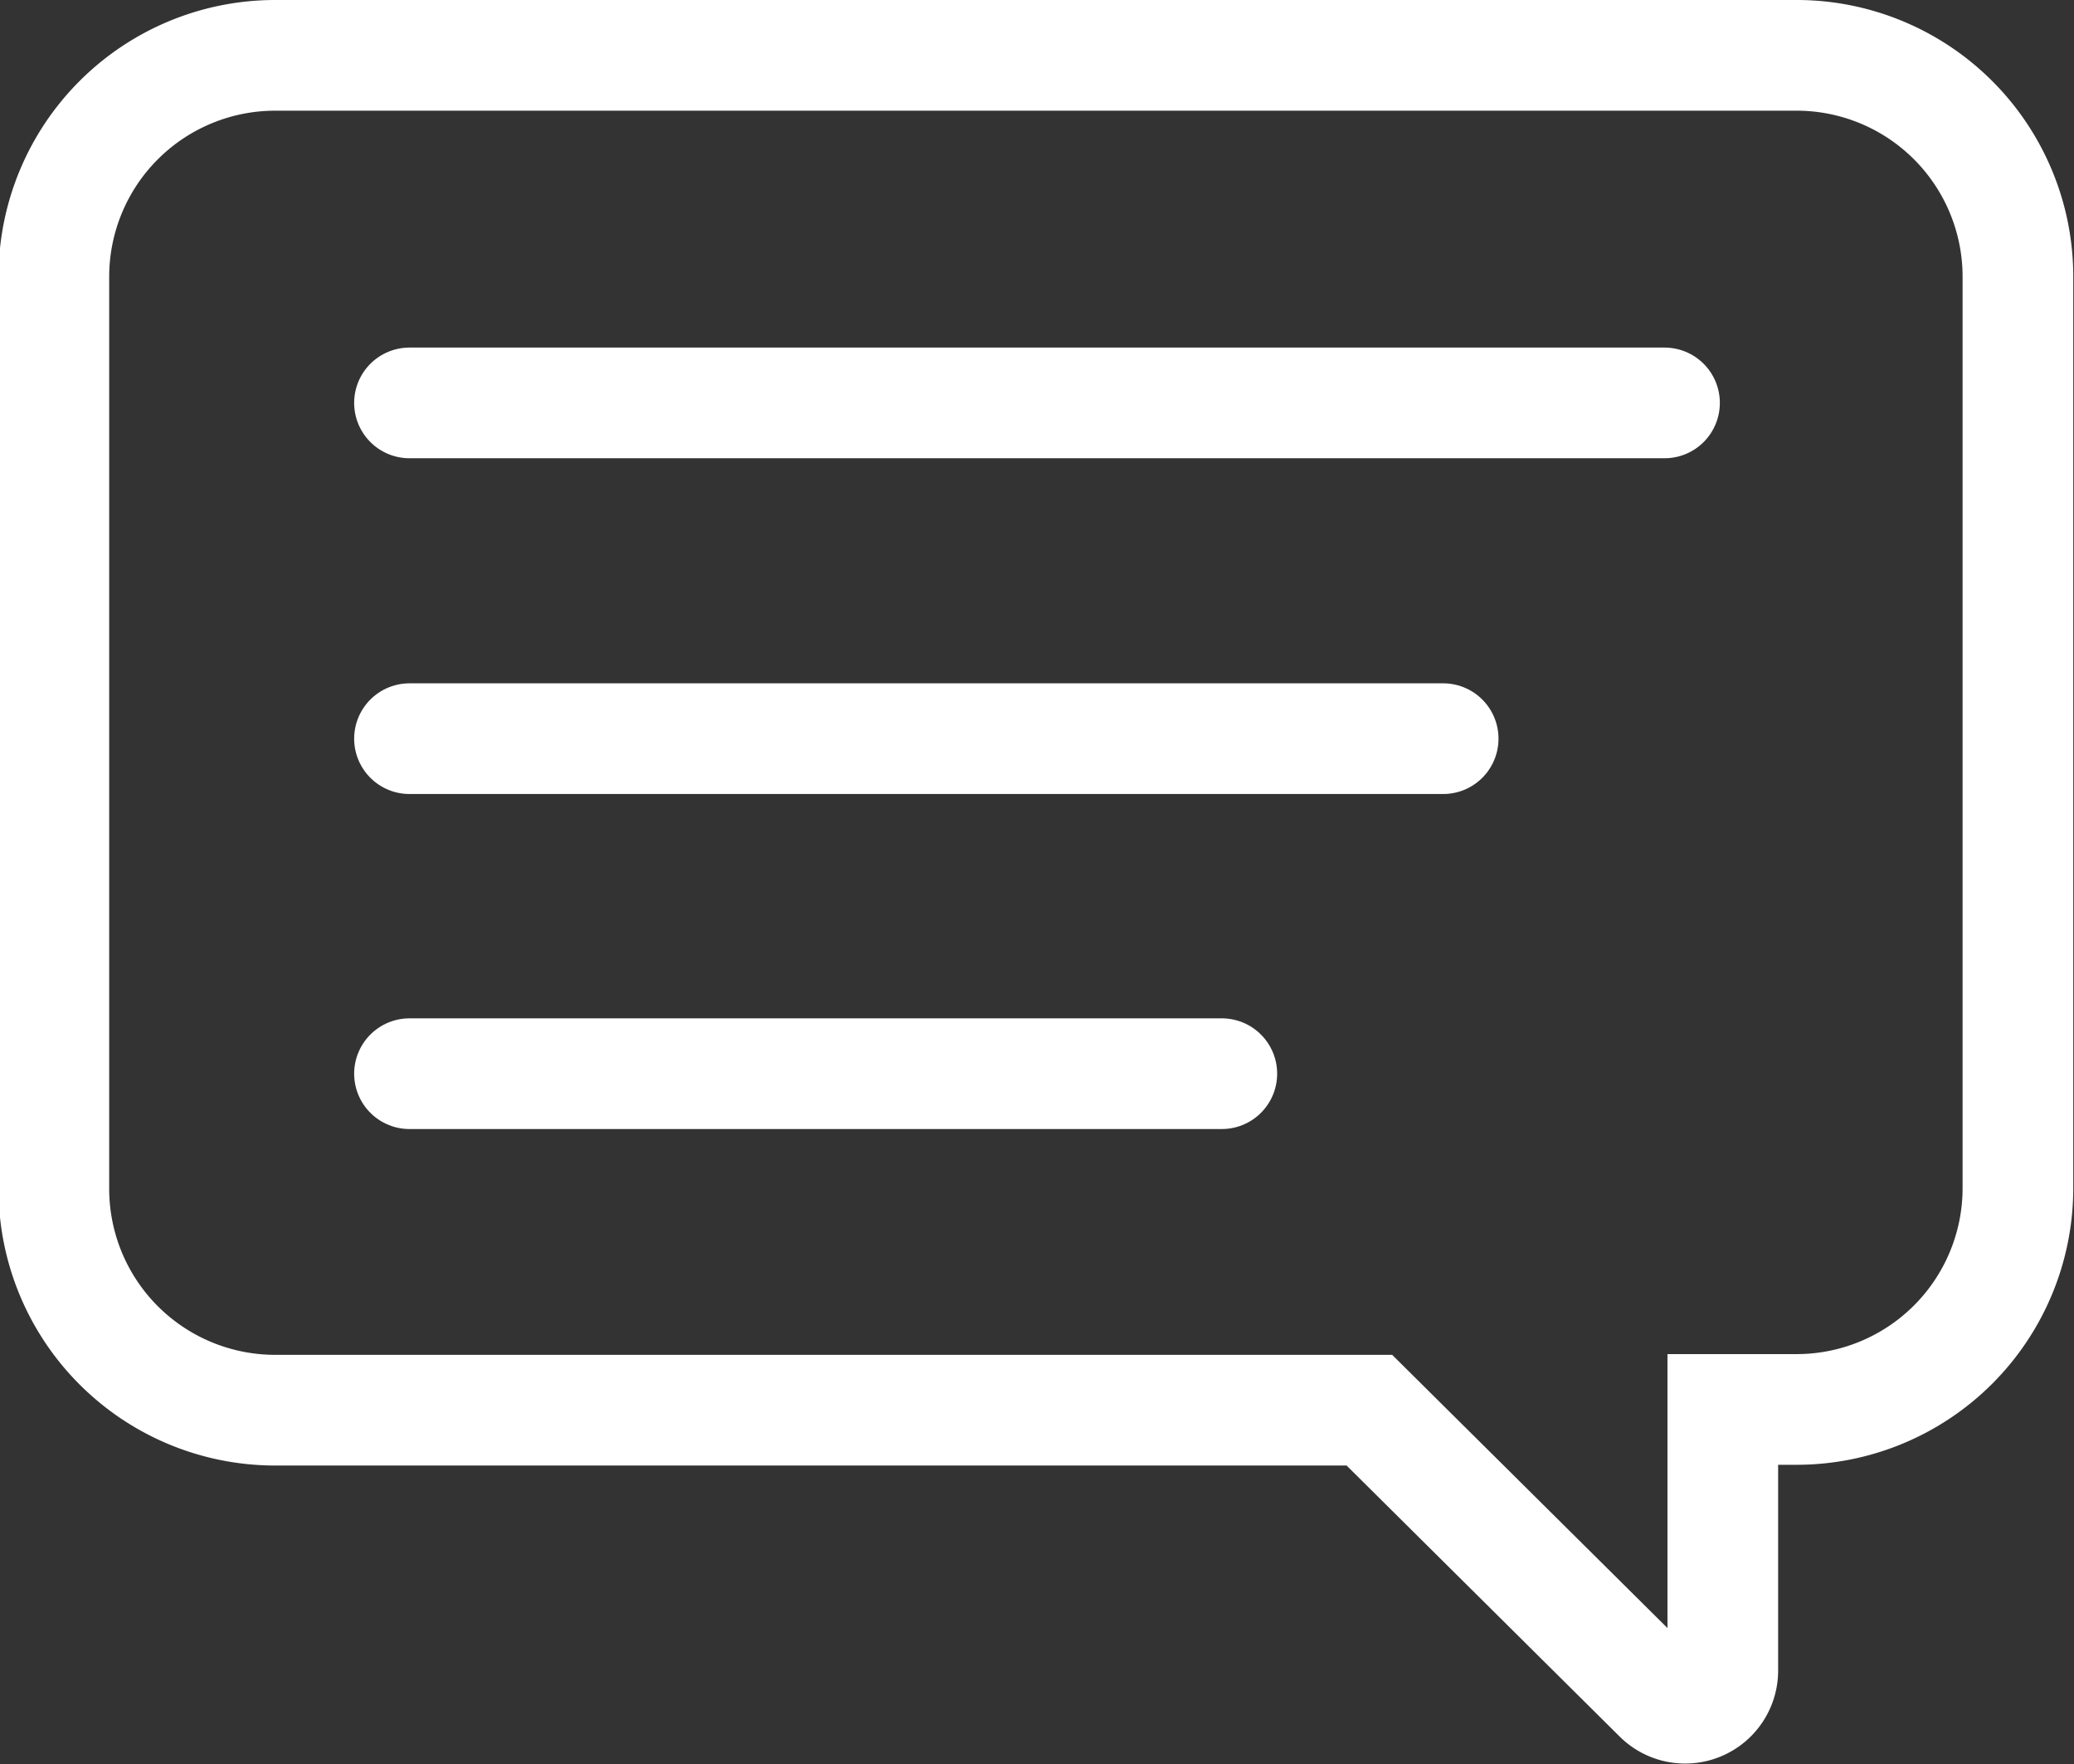 <svg xmlns="http://www.w3.org/2000/svg" width="28.11" height="23.91" viewBox="0 0 28.11 23.91"><rect x="0" y="0" width="28.11" height="23.91" fill="#333333" stroke="none"/><g data-name="レイヤー 2"><g data-name="レイヤー 1" fill="none" stroke="#fff" stroke-miterlimit="10" stroke-width="1.5"><path d="M24.38.75H3.73a3 3 0 00-3 3v12.36a3 3 0 003 3h14.83L22.48 23a.51.51 0 00.87-.36V19.1h1a3 3 0 003-3V3.73A3 3 0 0024.38.75z"/><path stroke-linecap="round" d="M5.55 5.46h17.01M5.55 10.01h14.01M5.55 14.55h11.01"/></g></g></svg>